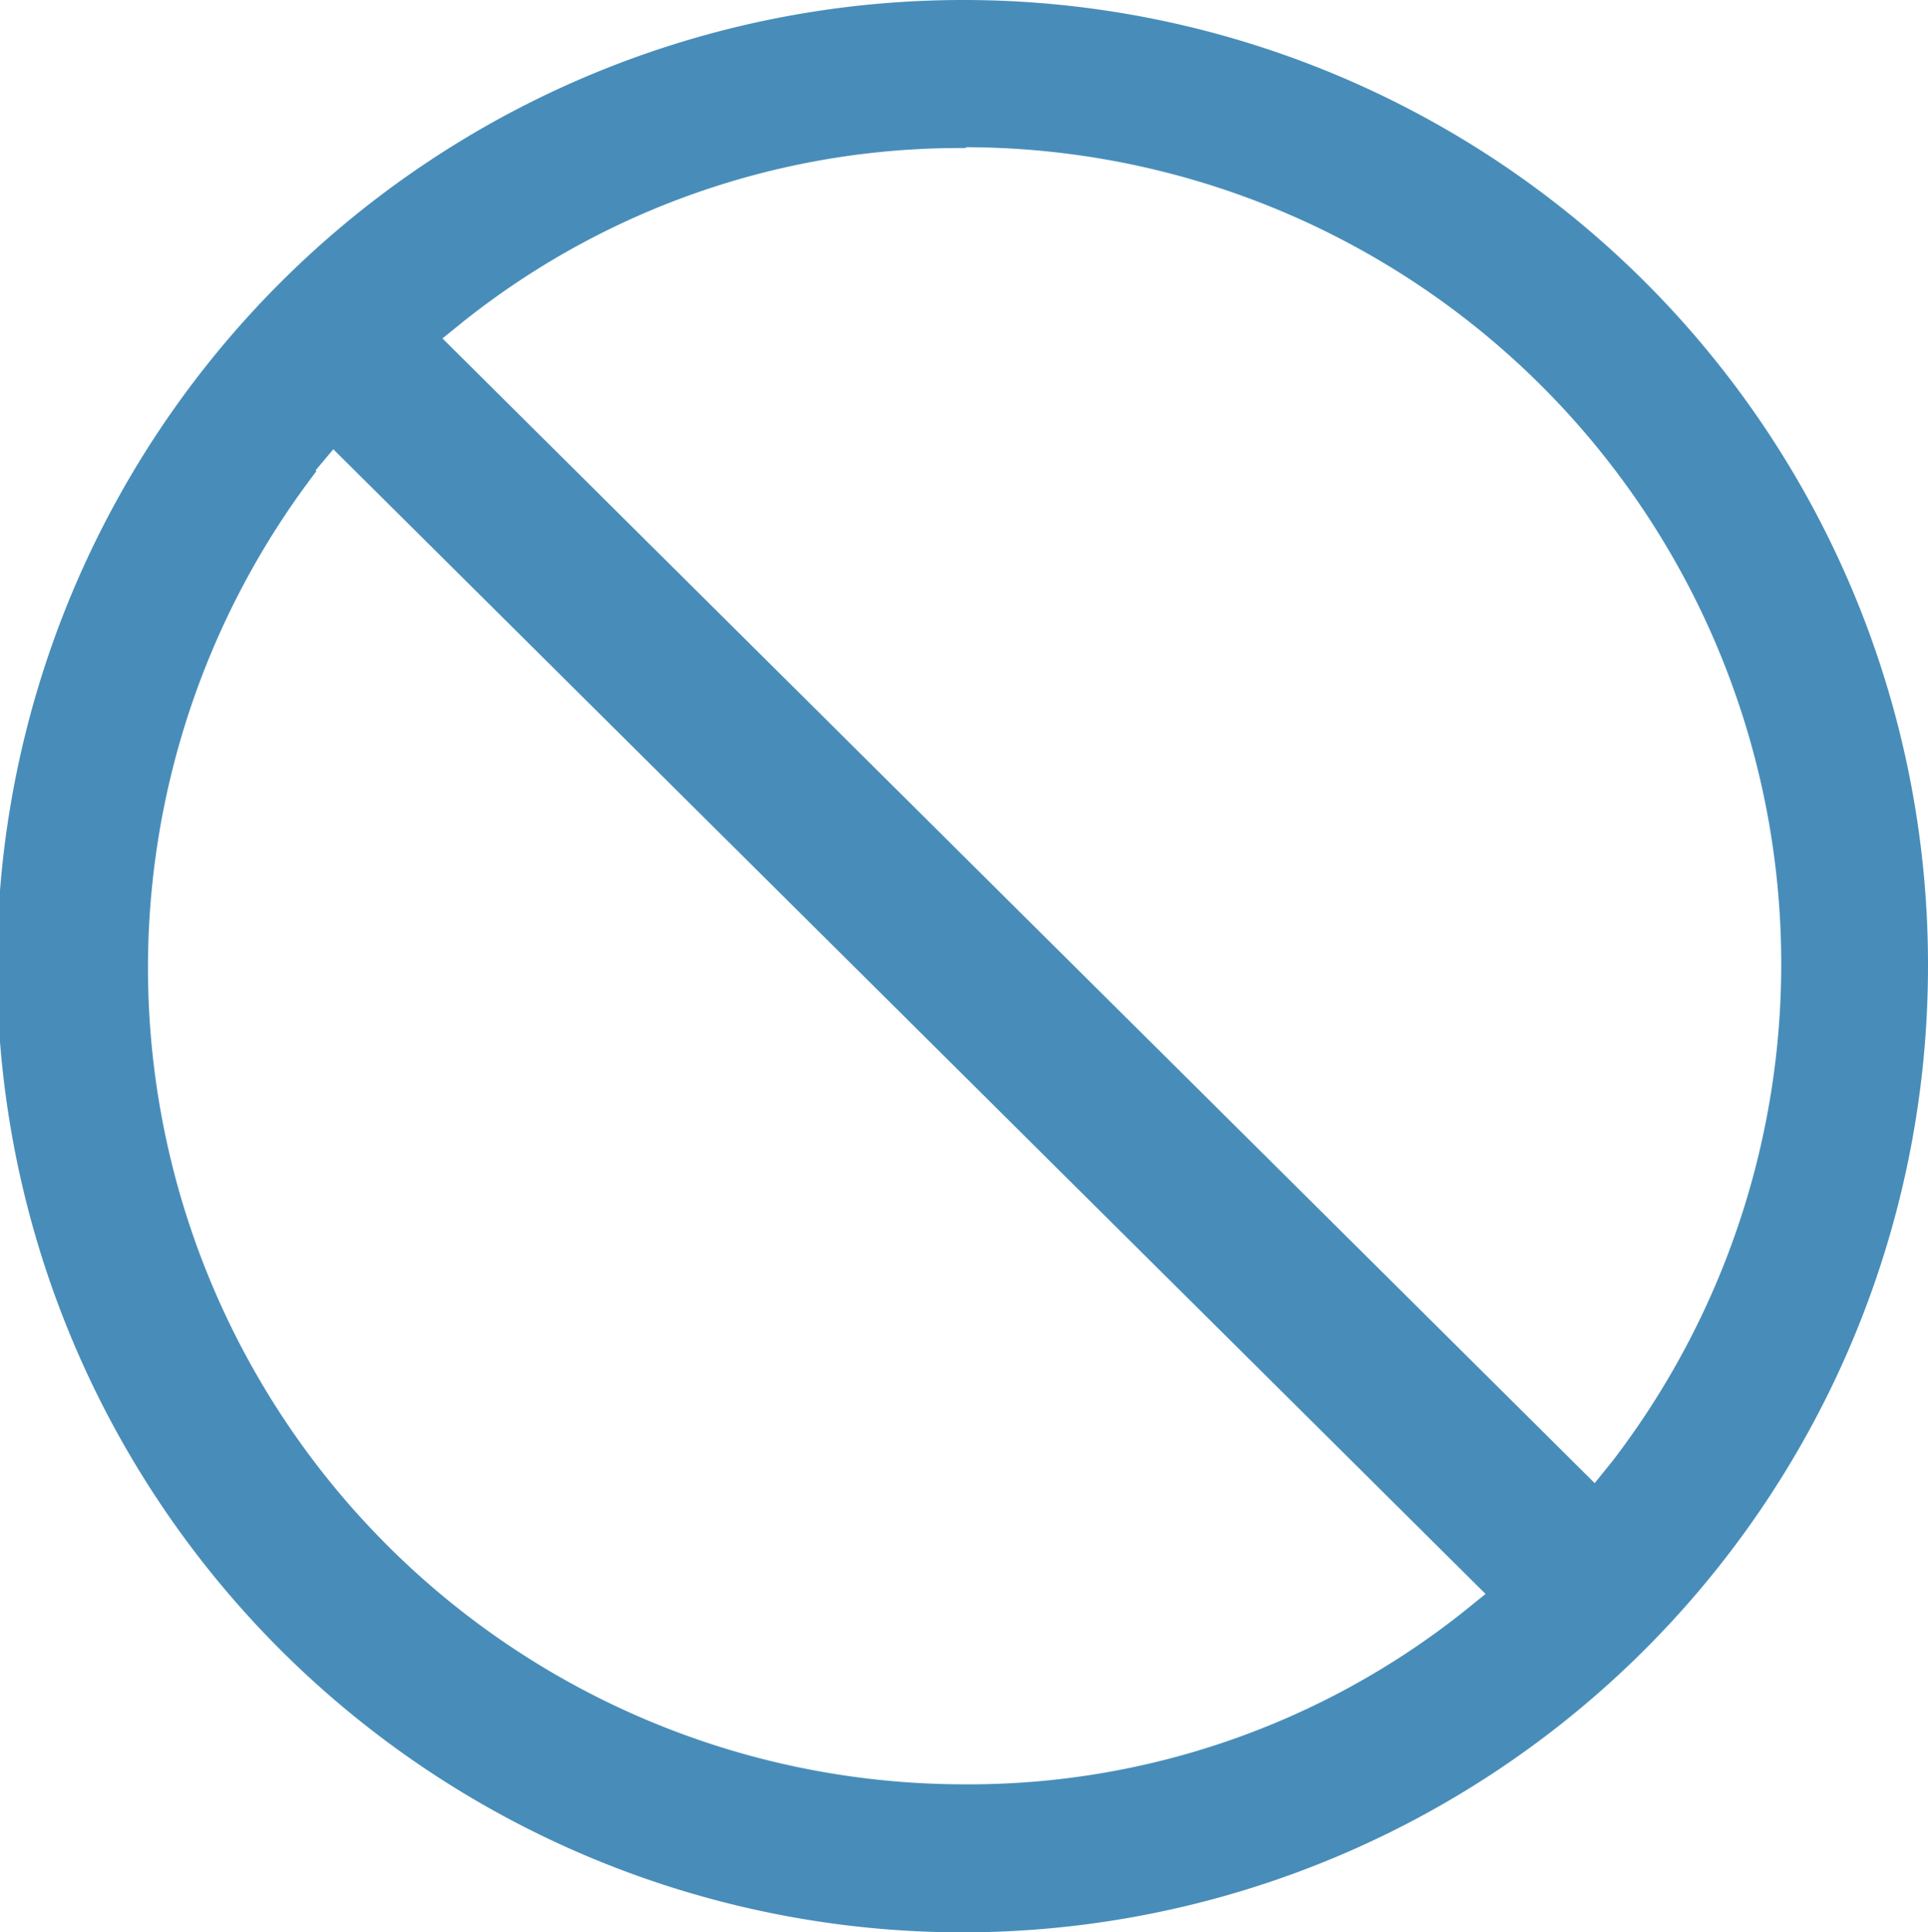 <?xml version="1.0" encoding="UTF-8"?>
<svg xmlns="http://www.w3.org/2000/svg" width="22.79" height="22.84" viewBox="0 0 22.79 22.84">
  <g id="组_6" data-name="组 6" transform="translate(-424 -218)">
    <path id="V-SEN3010图标_06" d="M19.98,31.42a11.42,11.42,0,0,1,.01-22.84,11.4,11.4,0,0,1,11.4,11.43A11.421,11.421,0,0,1,20,31.42ZM12.34,14.15a9.65,9.65,0,0,0,7.64,15.52h0a9.4,9.4,0,0,0,5.92-2.04l.26-.21L12.54,13.89l-.21.25Zm7.67-3.82a9.421,9.421,0,0,0-5.92,2.04l-.26.21L27.45,26.11l.21-.26a9.653,9.653,0,0,0-7.64-15.53Z" transform="translate(415.4 209.42)" fill="#488db9"></path>
  </g>
</svg>
